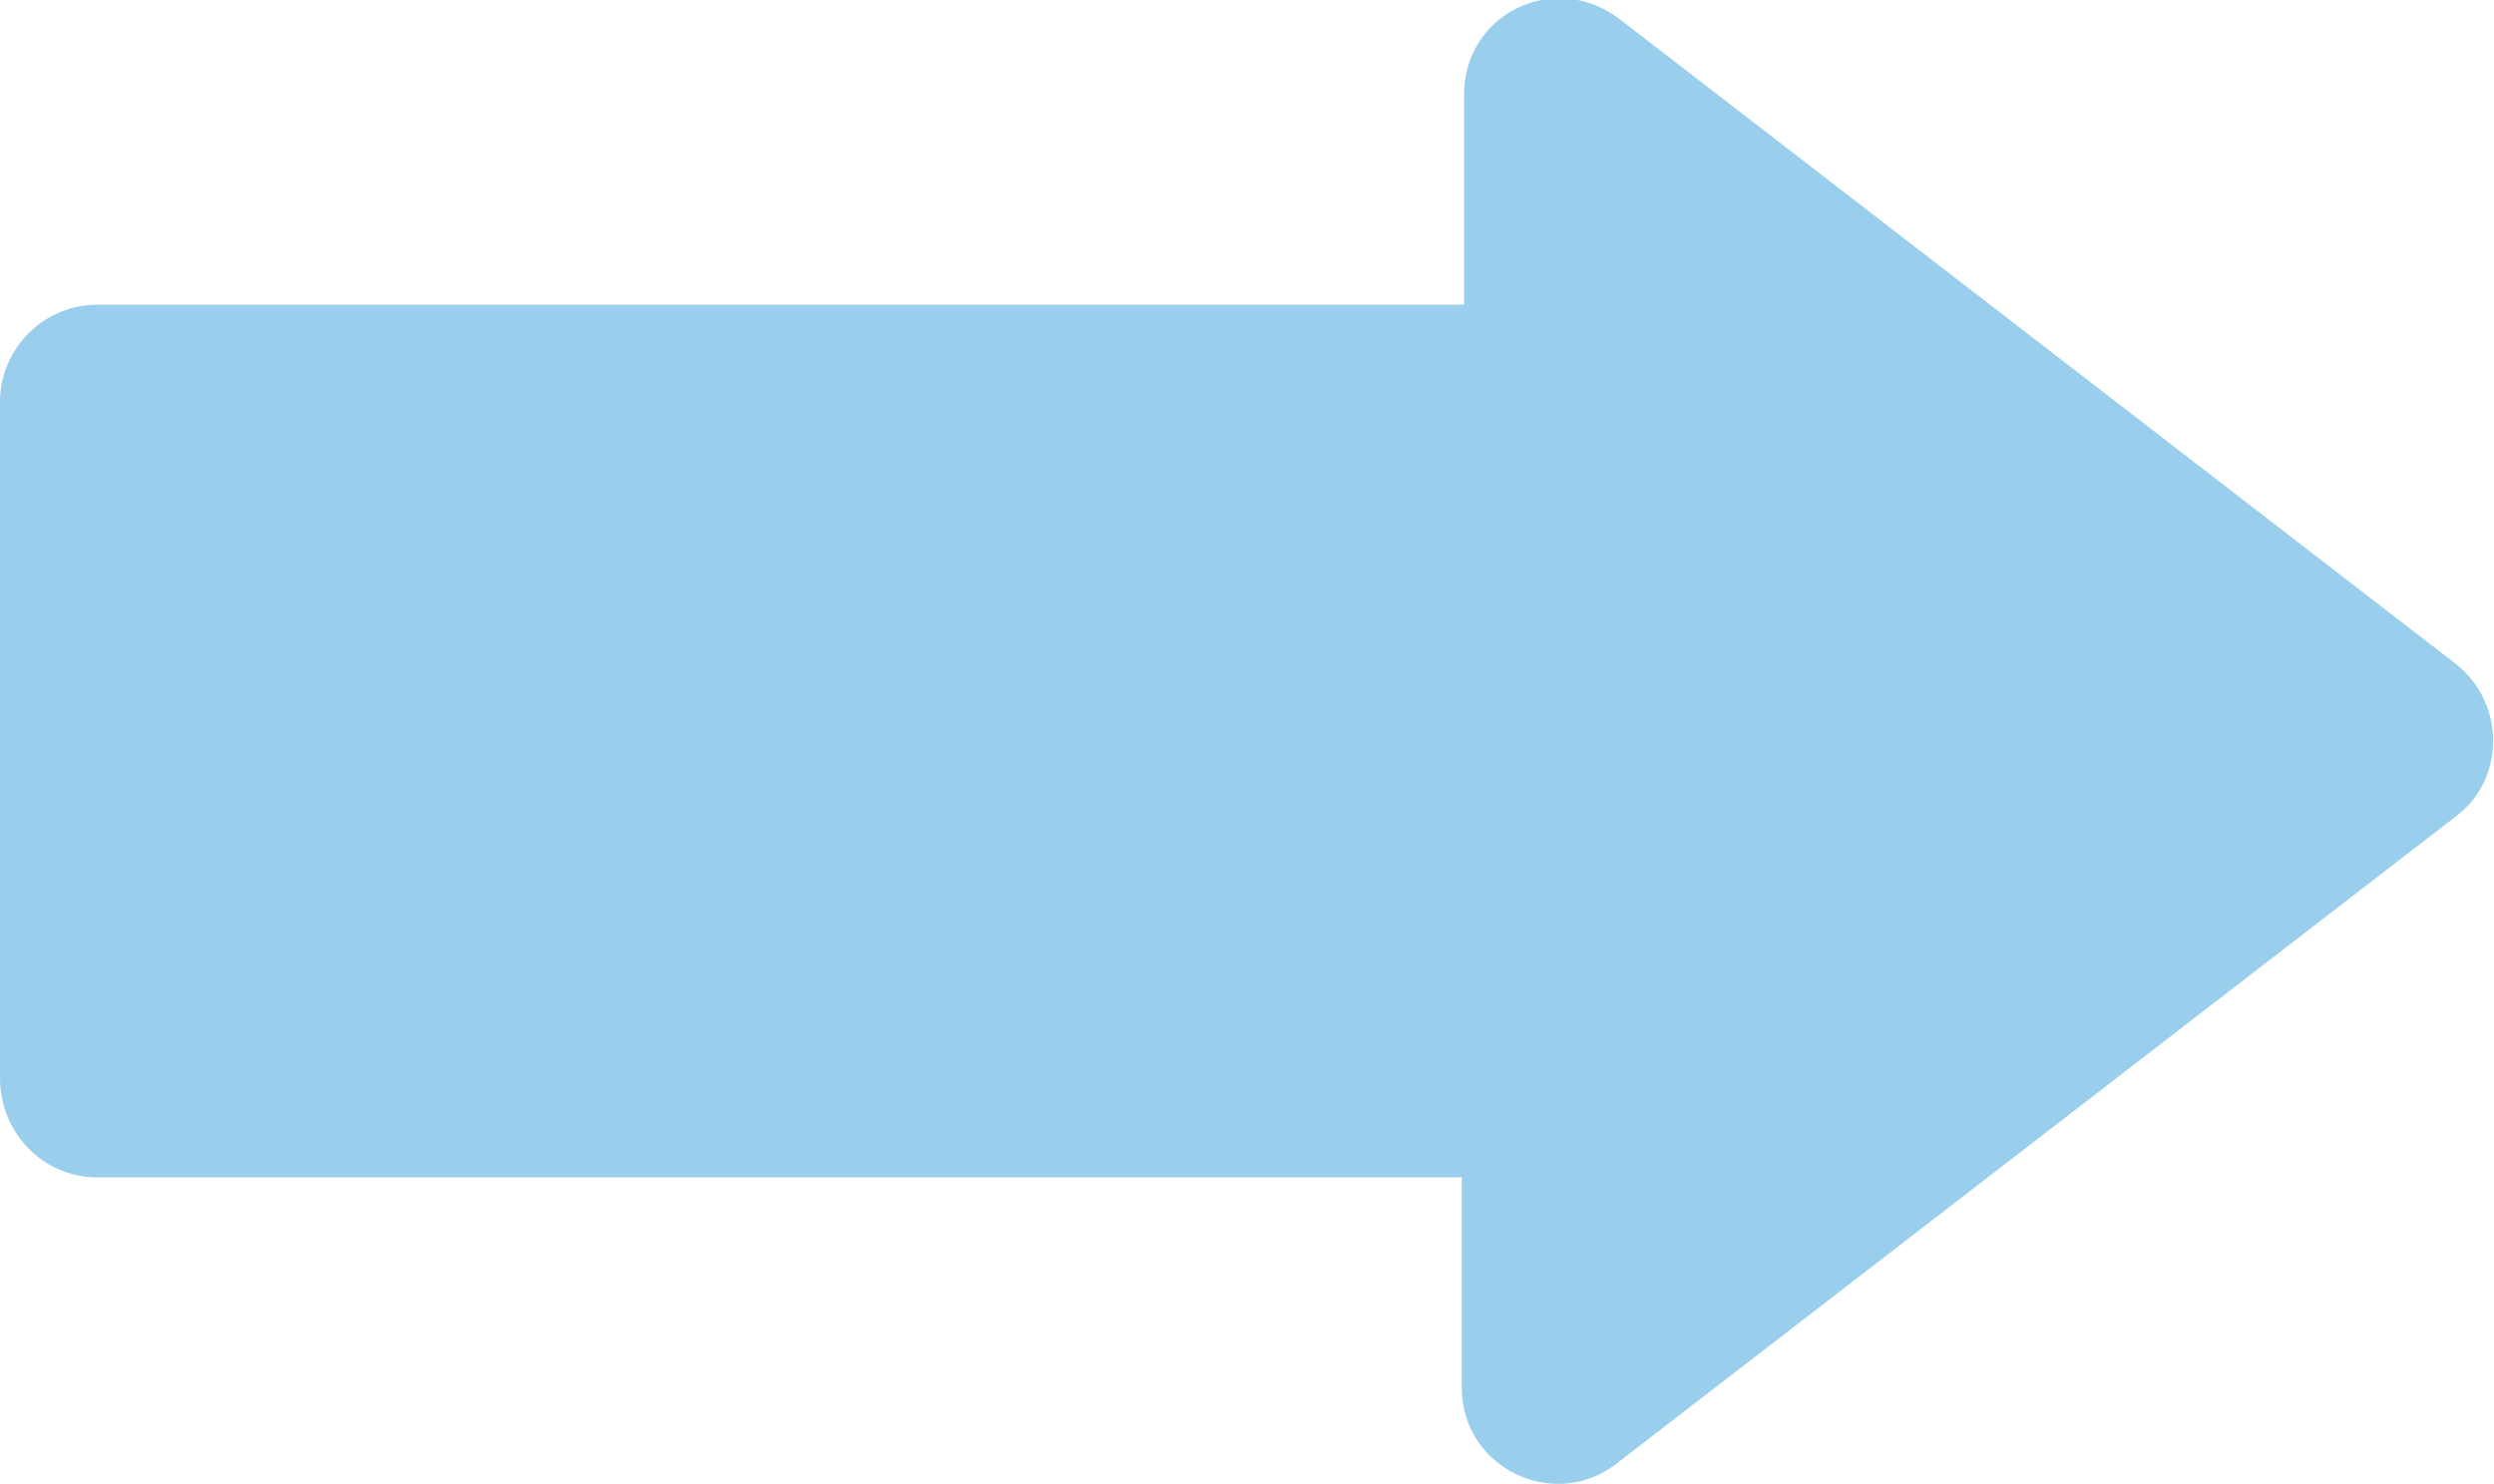 <?xml version="1.0" encoding="utf-8"?>
<!-- Generator: Adobe Illustrator 22.1.0, SVG Export Plug-In . SVG Version: 6.00 Build 0)  -->
<svg version="1.1" id="レイヤー_1" xmlns="http://www.w3.org/2000/svg" xmlns:xlink="http://www.w3.org/1999/xlink" x="0px"
	 y="0px" viewBox="0 0 108 64.3" style="enable-background:new 0 0 108 64.3;" xml:space="preserve">
<style type="text/css">
	.st0{opacity:0.45;fill:#1E95D7;}
</style>
<path class="st0" d="M106.4,28.8l-36.3-28c-2.8-2.1-6.7-0.2-6.7,3.3v9.1H4.2c-2.3,0-4.2,1.9-4.2,4.2v29.3C0,49.1,1.9,51,4.2,51h59.1
	v9.1c0,3.5,4,5.4,6.7,3.3l36.3-28C108.5,33.8,108.5,30.5,106.4,28.8z"/>
</svg>
